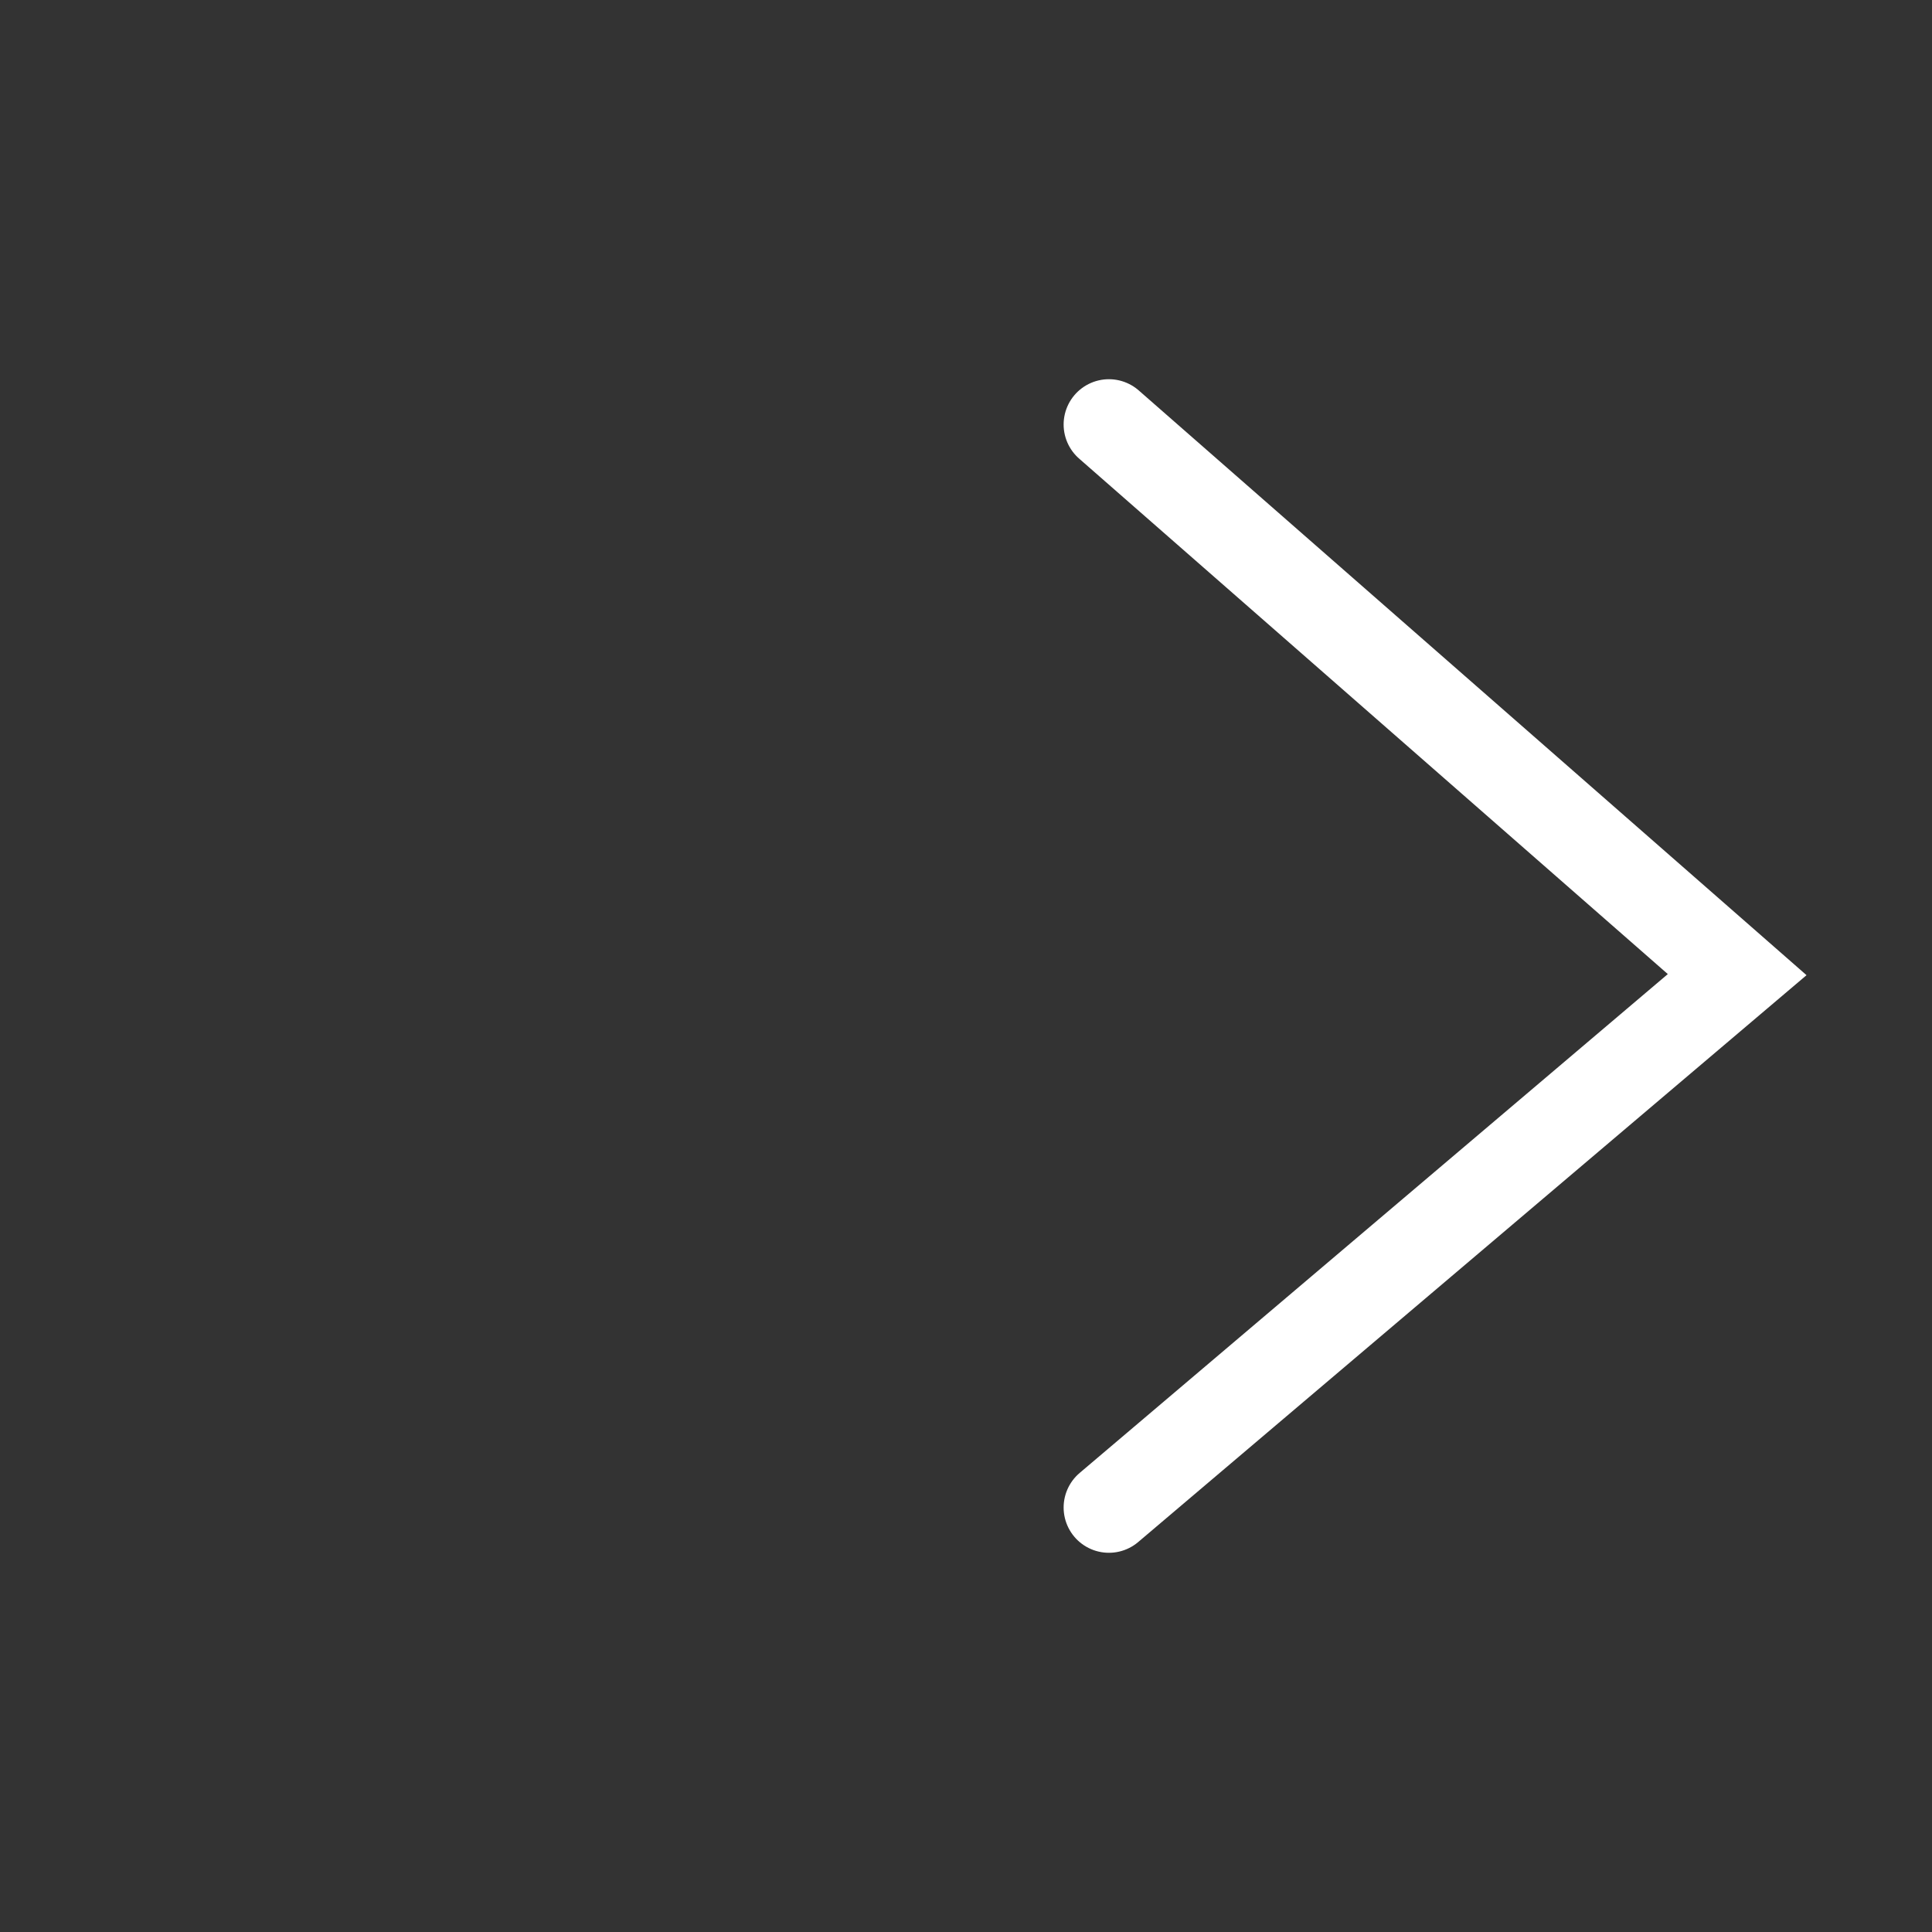 <?xml version="1.0" encoding="utf-8"?>
<!-- Generator: Adobe Illustrator 15.1.0, SVG Export Plug-In . SVG Version: 6.00 Build 0)  -->
<!DOCTYPE svg PUBLIC "-//W3C//DTD SVG 1.1//EN" "http://www.w3.org/Graphics/SVG/1.1/DTD/svg11.dtd">
<svg version="1.1" id="Ebene_1" xmlns="http://www.w3.org/2000/svg" xmlns:xlink="http://www.w3.org/1999/xlink" x="0px" y="0px"
	 width="32px" height="32px" viewBox="-176.5 66.5 32 32" enable-background="new -176.5 66.5 32 32" xml:space="preserve">
<rect x="-176.5" y="66.5" width="32" height="32" fill="#333333" stroke="none"/>
<polyline fill="none" stroke="#FFFFFF" stroke-width="1.5" stroke-linecap="round" stroke-miterlimit="10" points="-158.133,73.531 
	-147.727,82.643 -158.133,91.469 "/>
</svg>

